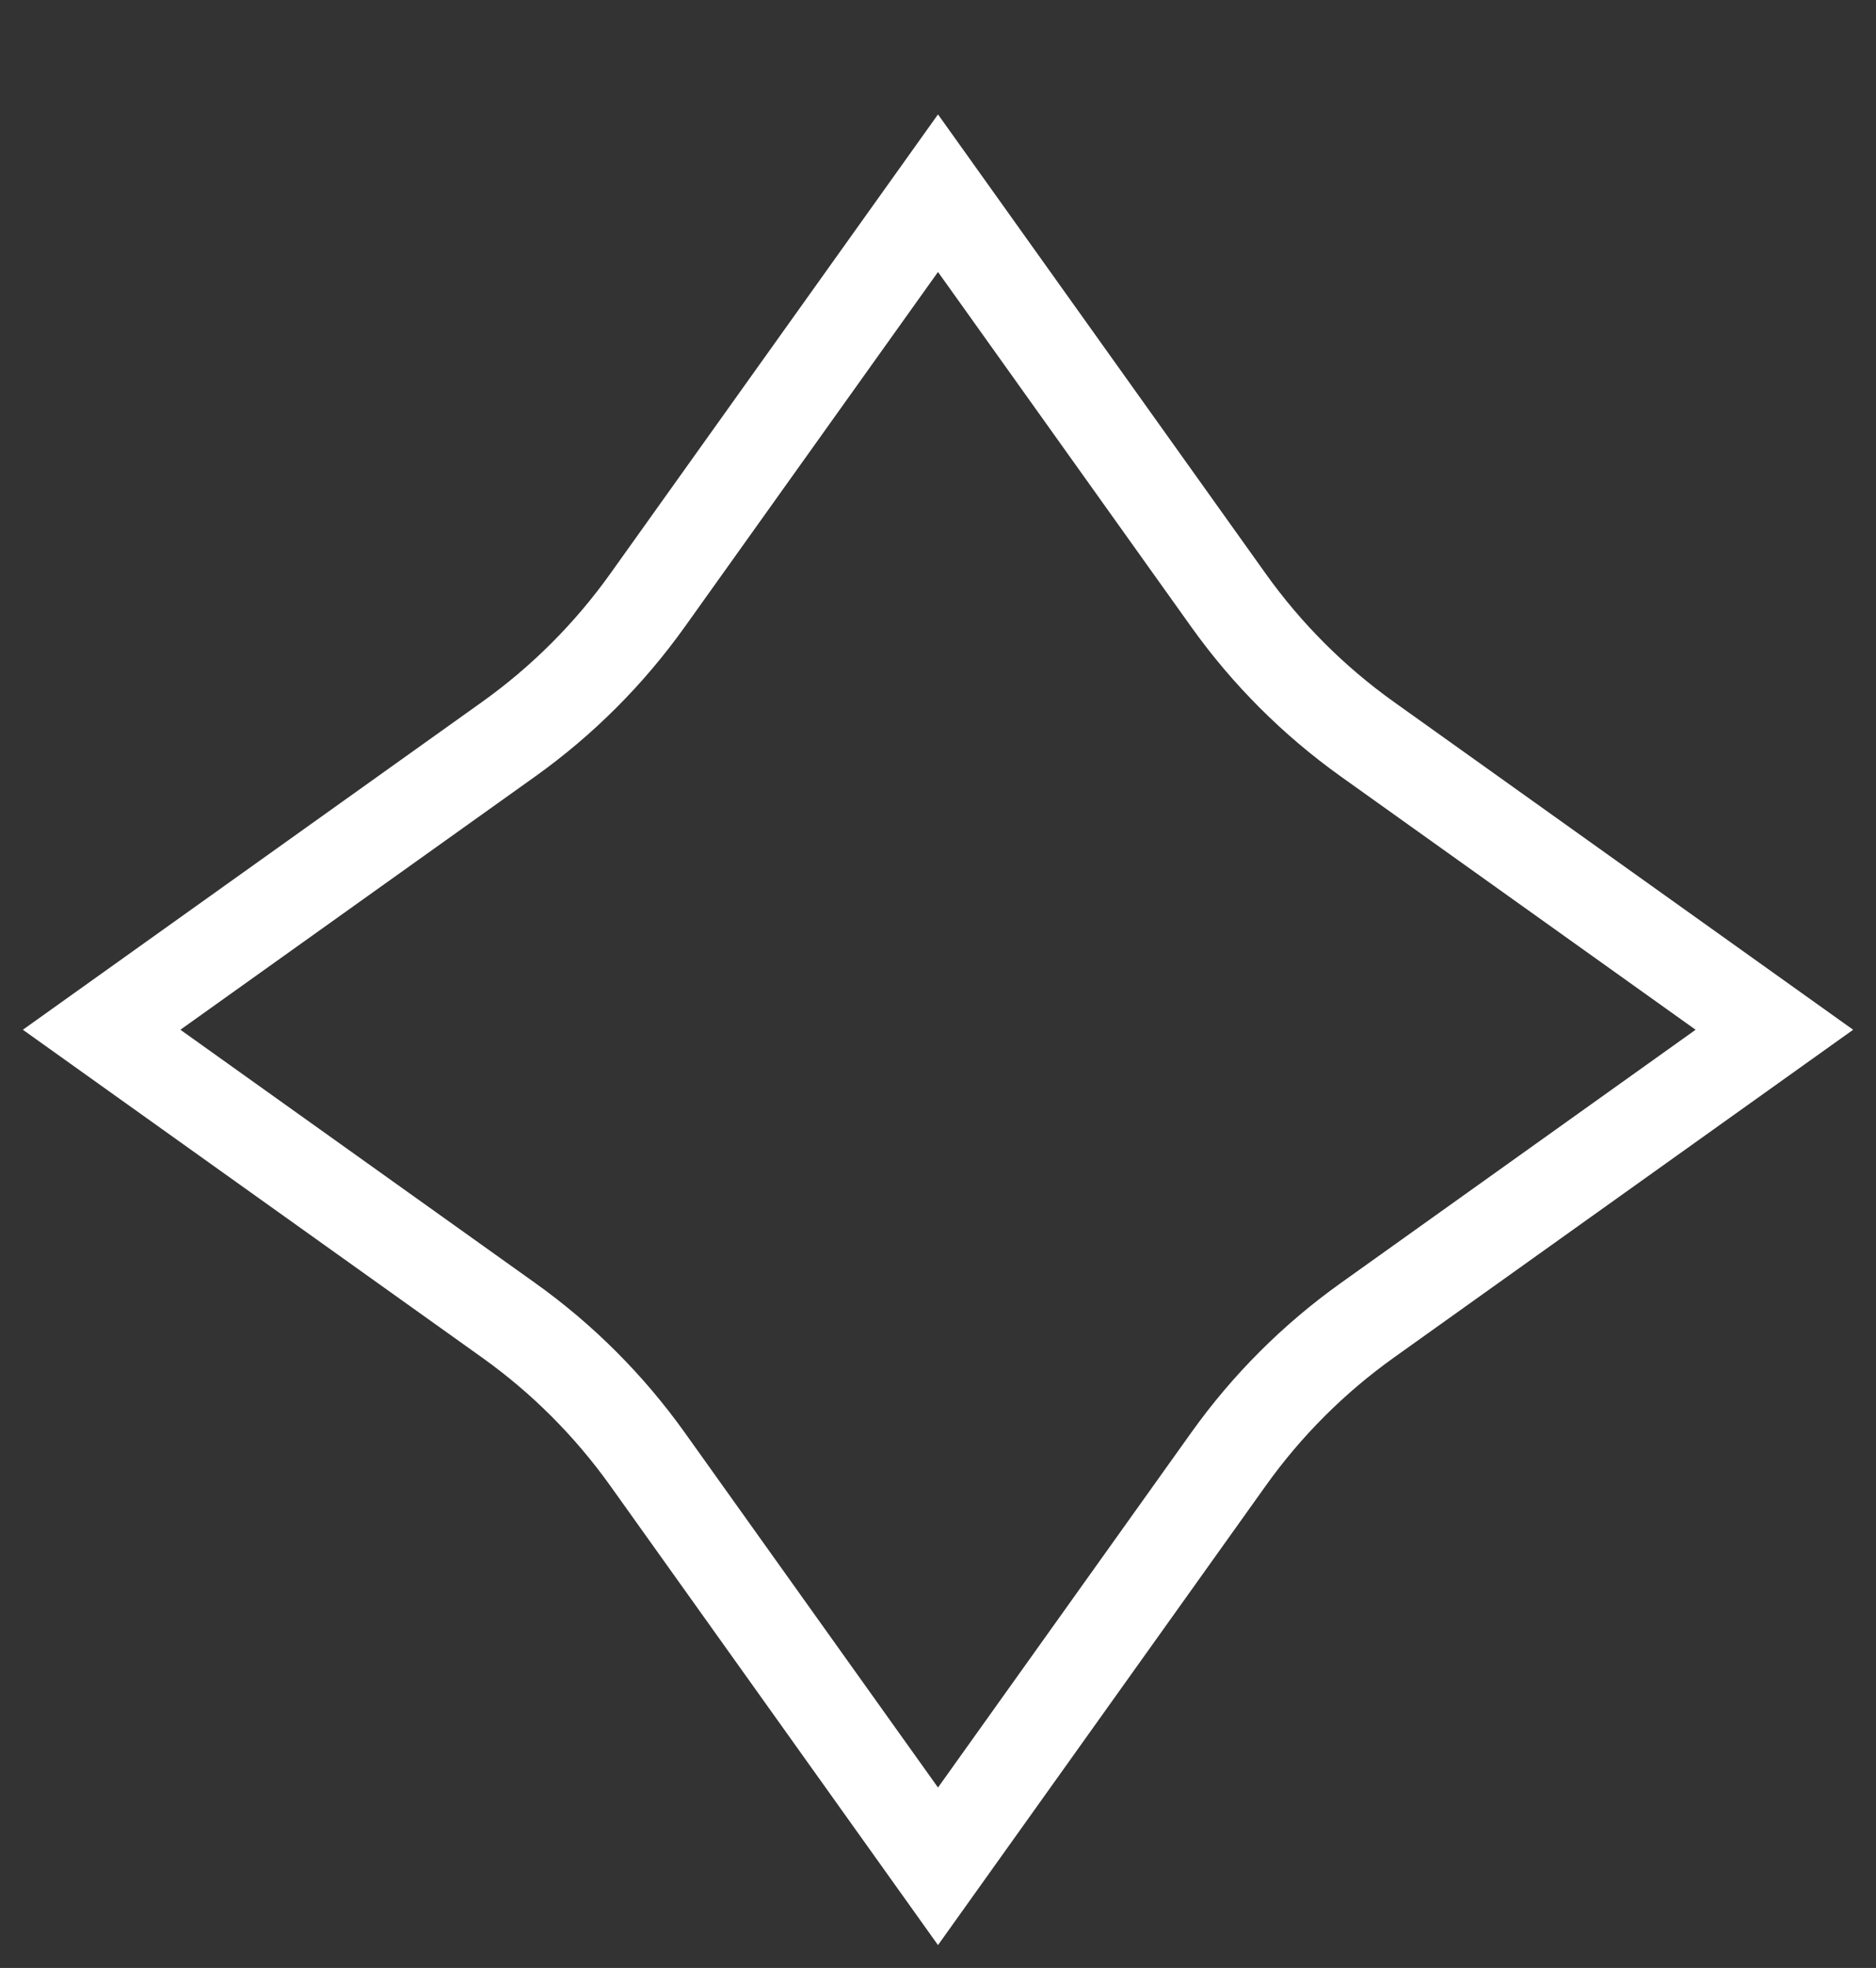 <svg width="41" height="43" viewBox="0 0 41 43" fill="none" xmlns="http://www.w3.org/2000/svg">
<rect x="0" y="0" width="41" height="43" fill="#333333" stroke="none"/>
<path d="M14.149 13.12L20.5 4.221L26.851 13.12C27.686 14.29 28.71 15.313 29.88 16.149L38.779 22.5L29.88 28.851C28.71 29.686 27.686 30.71 26.851 31.88L20.5 40.779L14.149 31.88C13.313 30.71 12.29 29.686 11.12 28.851L2.221 22.5L11.12 16.149C12.29 15.313 13.313 14.29 14.149 13.12Z" stroke="white" stroke-width="2"/>
</svg>

